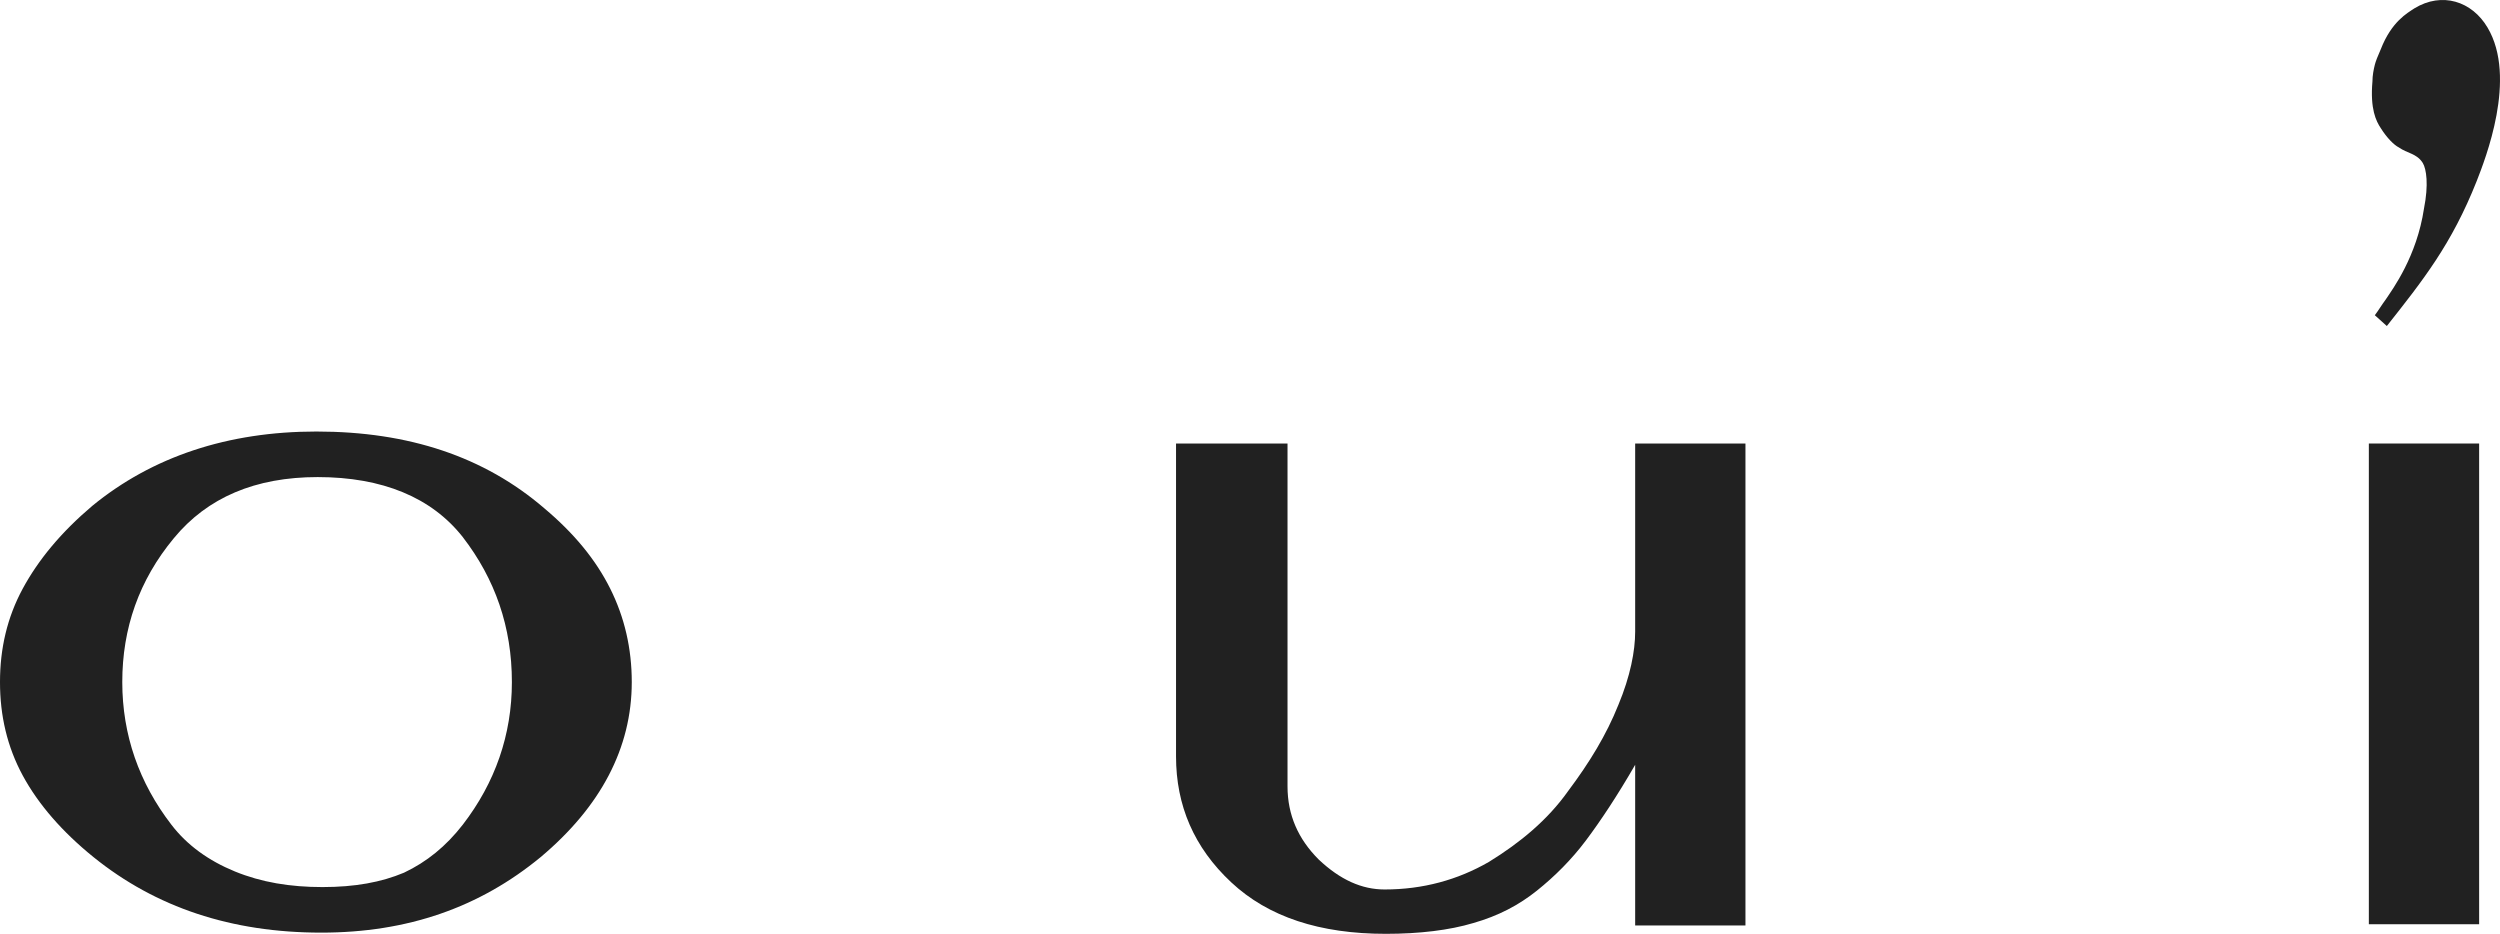 <?xml version="1.0" encoding="UTF-8"?>
<svg id="Ebene_1" xmlns="http://www.w3.org/2000/svg" xmlns:xlink="http://www.w3.org/1999/xlink" version="1.1" viewBox="0 0 1024 382.496">
  <!-- Generator: Adobe Illustrator 29.3.1, SVG Export Plug-In . SVG Version: 2.1.0 Build 151)  -->
  <defs>
    <style>
      .st0 {
        fill: #212121;
      }
    </style>
  </defs>
  <path class="st0" d="M50.085,279.38c0,21.605,6.874,41.247,20.132,58.433,6.383,8.348,15.222,14.731,26.025,19.15,10.803,4.419,22.587,6.383,35.845,6.383s24.061-1.964,33.39-5.892c9.33-4.419,17.186-10.803,24.061-19.641,13.258-17.186,20.132-36.827,20.132-58.433,0-22.587-6.874-42.229-20.132-59.415-12.767-16.204-32.899-24.552-59.415-24.552-25.534,0-45.175,8.348-58.924,25.043-14.24,17.186-21.114,36.827-21.114,58.924h0ZM129.632,176.754c37.809,0,68.744,10.312,93.296,31.426,12.276,10.312,21.114,21.114,27.007,32.899s8.839,24.552,8.839,38.3c0,27.007-12.767,51.067-37.318,71.691-25.043,20.623-54.504,30.935-89.859,30.935-36.827,0-67.762-10.312-93.296-30.935-12.767-10.312-22.587-21.605-28.971-33.39-6.383-11.785-9.33-24.552-9.33-38.3s2.946-26.516,9.33-38.3c6.383-11.785,15.713-23.078,28.48-33.881,24.552-20.132,55.487-30.444,91.823-30.444h0Z"/>
  <path class="st0" d="M527.368,181.664v140.435c0,11.785,4.419,21.605,12.767,29.953,8.839,8.348,17.677,12.276,27.007,12.276,15.713,0,29.953-3.928,42.72-11.294,12.767-7.857,24.061-17.186,32.408-28.971,8.839-11.785,15.713-23.078,20.623-35.354,4.91-11.785,6.874-22.096,6.874-29.953v-77.092h45.175v197.395h-45.175v-65.798c-7.365,12.767-14.24,23.078-20.132,30.935-5.892,7.857-12.767,14.731-20.132,20.623s-15.713,10.312-26.025,13.258c-9.821,2.946-22.096,4.419-35.845,4.419-27.007,0-48.121-6.874-63.343-21.114-15.222-14.24-22.587-31.426-22.587-51.558v-128.159h45.666Z"/>
  <polygon class="st0" points="1015.453 181.664 1015.453 378.568 970.278 378.568 970.278 181.664 1015.453 181.664"/>
  <path class="st0" d="M977.644,133.543c14.731-18.659,26.516-33.39,36.827-59.415,3.437-8.839,16.695-42.229,4.419-62.852-6.383-10.803-18.659-14.731-29.953-7.856-2.946,1.964-9.33,5.401-13.749,16.695q-1.964,4.419-2.455,6.383c-.491,1.964-.982,4.419-.982,6.874-.982,11.294,1.473,16.204,3.437,19.15,2.455,3.928,5.401,6.874,7.365,7.856,3.437,2.455,7.365,2.455,9.821,6.383,1.473,2.455,2.455,8.839.491,18.659-2.946,19.641-12.767,32.899-15.713,37.318-1.473,1.964-2.946,4.419-4.419,6.383l4.91,4.419h0Z"/>
</svg>